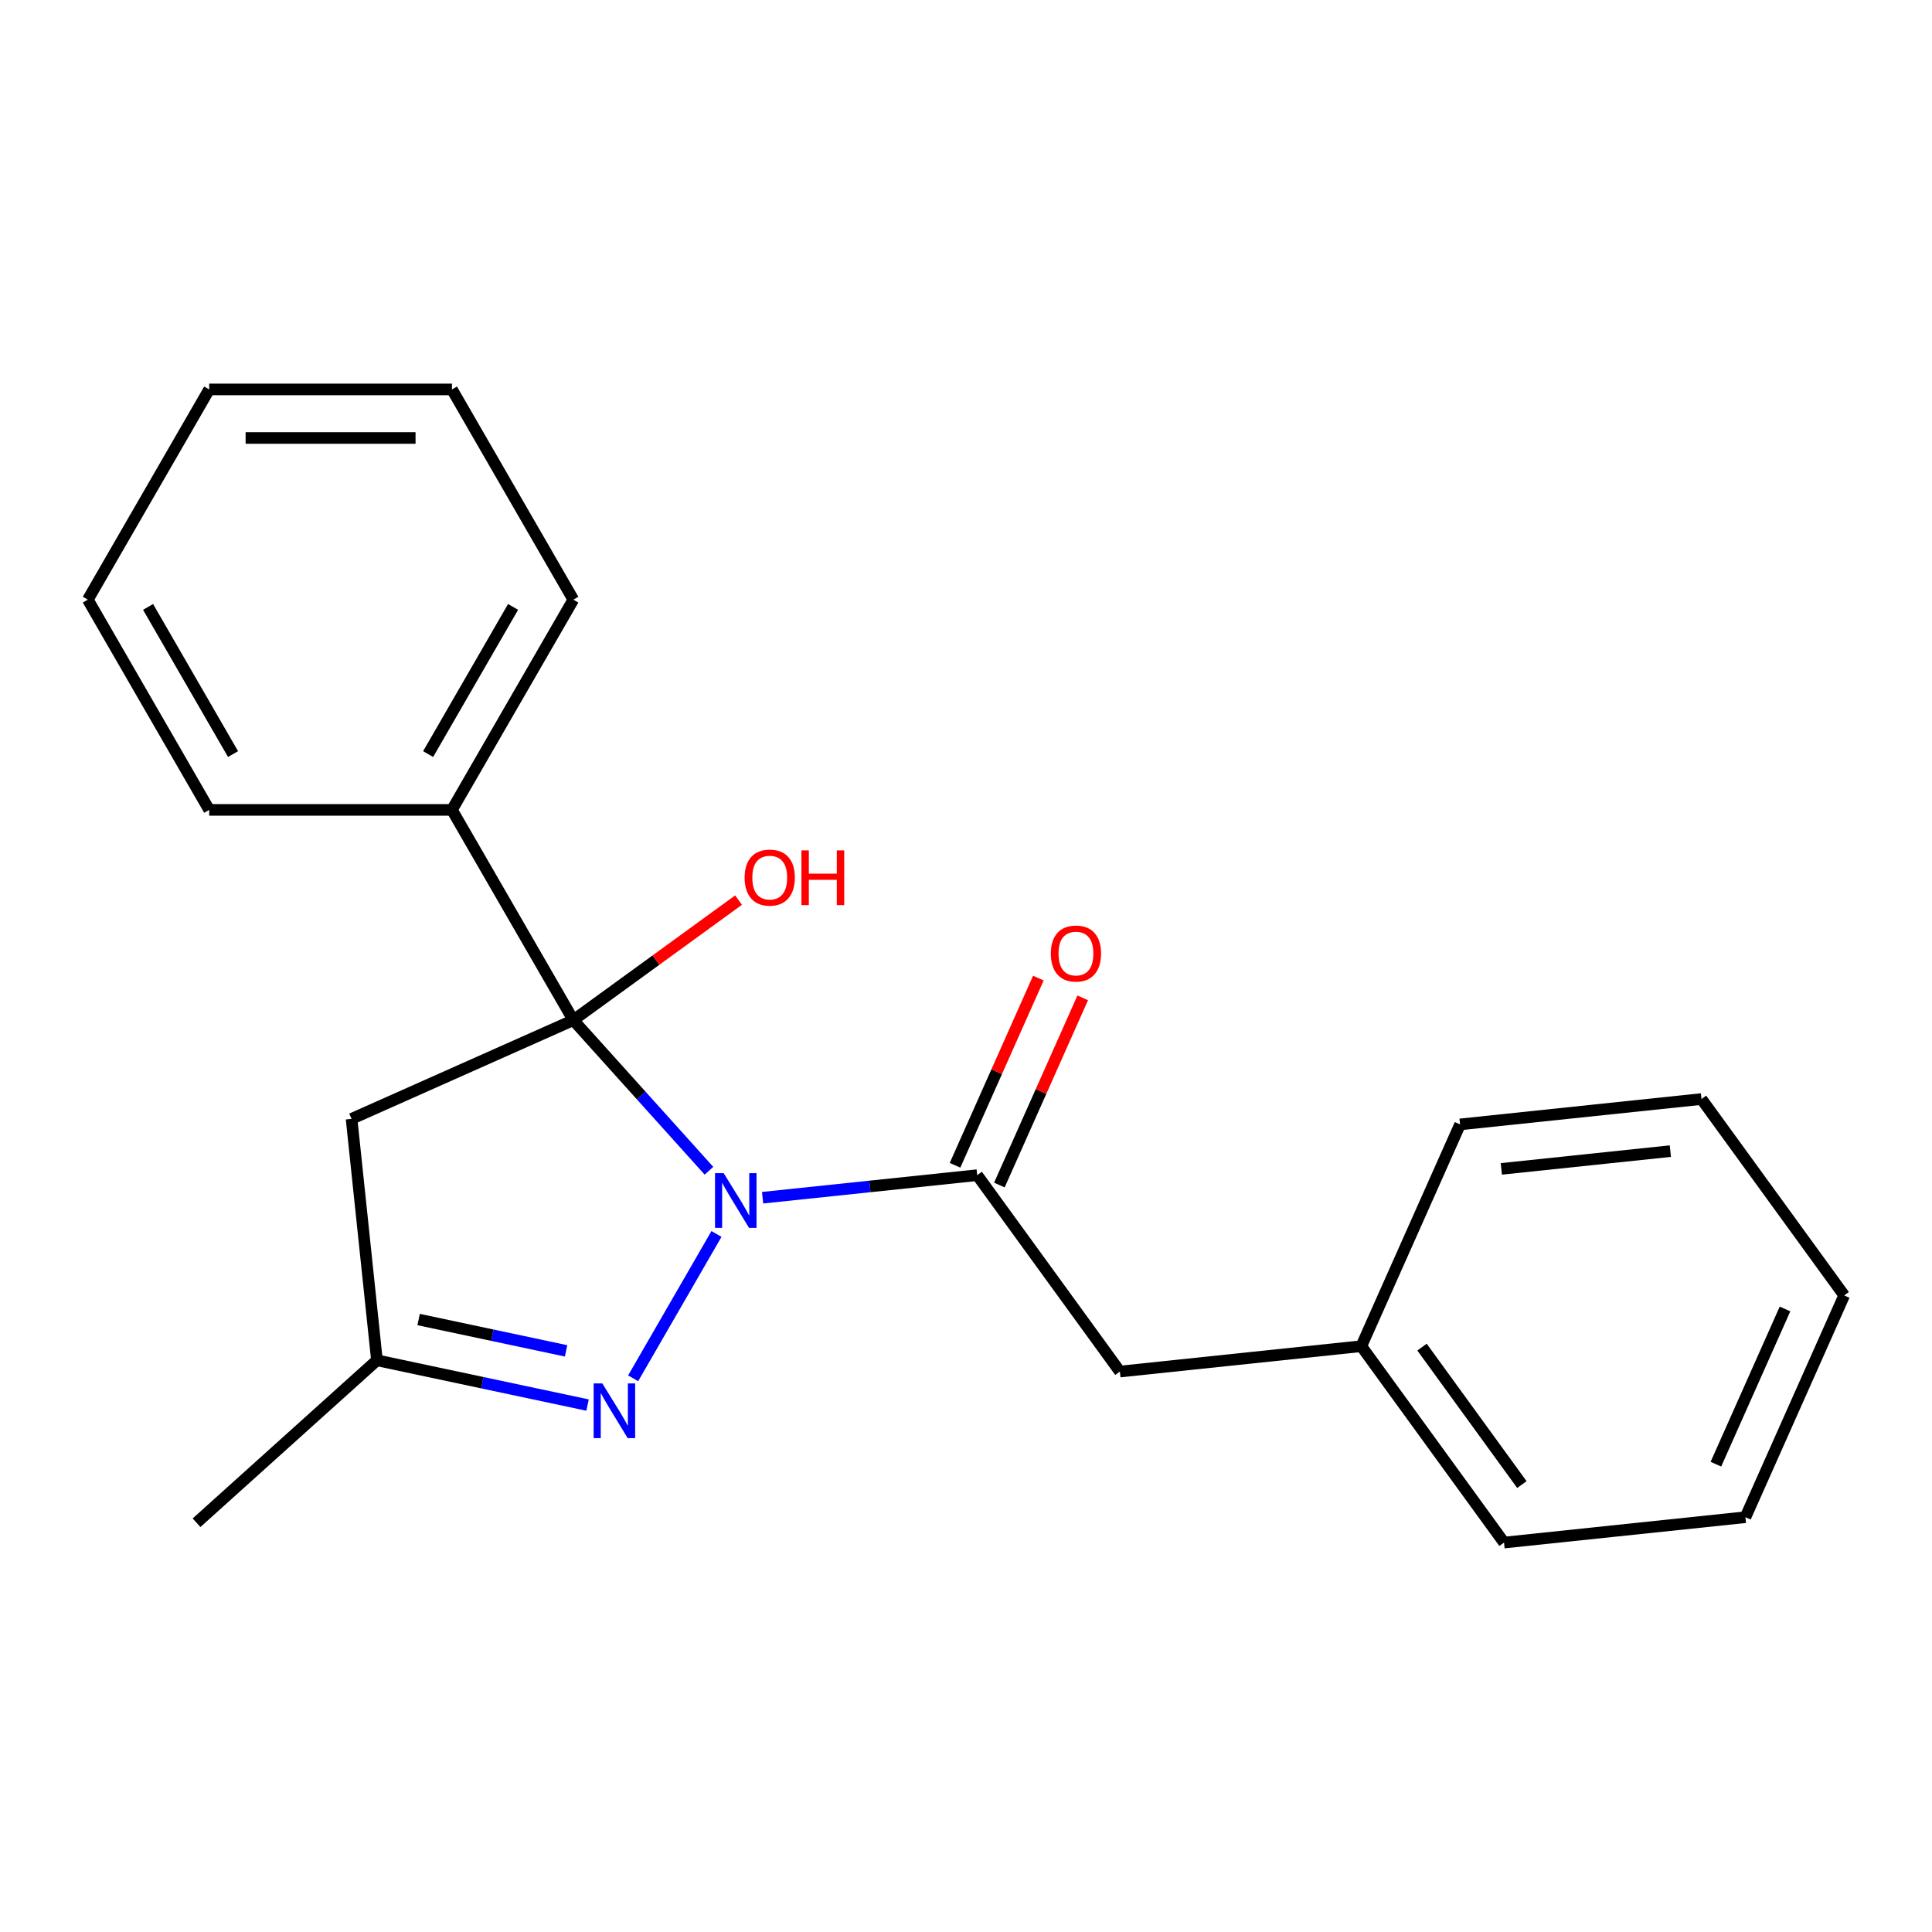 <?xml version='1.0' encoding='iso-8859-1'?>
<svg version='1.1' baseProfile='full'
              xmlns='http://www.w3.org/2000/svg'
                      xmlns:rdkit='http://www.rdkit.org/xml'
                      xmlns:xlink='http://www.w3.org/1999/xlink'
                  xml:space='preserve'
width='1000px' height='1000px' viewBox='0 0 1000 1000'>
<!-- END OF HEADER -->
<rect style='opacity:1.0;fill:#FFFFFF;stroke:none' width='1000' height='1000' x='0' y='0'> </rect>
<path class='bond-0' d='M 366.954,605.978 L 331.856,566.998' style='fill:none;fill-rule:evenodd;stroke:#0000FF;stroke-width:6px;stroke-linecap:butt;stroke-linejoin:miter;stroke-opacity:1' />
<path class='bond-0' d='M 331.856,566.998 L 296.758,528.017' style='fill:none;fill-rule:evenodd;stroke:#000000;stroke-width:6px;stroke-linecap:butt;stroke-linejoin:miter;stroke-opacity:1' />
<path class='bond-1' d='M 370.847,638.696 L 327.71,713.411' style='fill:none;fill-rule:evenodd;stroke:#0000FF;stroke-width:6px;stroke-linecap:butt;stroke-linejoin:miter;stroke-opacity:1' />
<path class='bond-2' d='M 394.717,619.936 L 450.258,614.098' style='fill:none;fill-rule:evenodd;stroke:#0000FF;stroke-width:6px;stroke-linecap:butt;stroke-linejoin:miter;stroke-opacity:1' />
<path class='bond-2' d='M 450.258,614.098 L 505.799,608.261' style='fill:none;fill-rule:evenodd;stroke:#000000;stroke-width:6px;stroke-linecap:butt;stroke-linejoin:miter;stroke-opacity:1' />
<path class='bond-3' d='M 296.758,528.017 L 181.969,579.125' style='fill:none;fill-rule:evenodd;stroke:#000000;stroke-width:6px;stroke-linecap:butt;stroke-linejoin:miter;stroke-opacity:1' />
<path class='bond-5' d='M 296.758,528.017 L 233.932,419.2' style='fill:none;fill-rule:evenodd;stroke:#000000;stroke-width:6px;stroke-linecap:butt;stroke-linejoin:miter;stroke-opacity:1' />
<path class='bond-8' d='M 296.758,528.017 L 339.515,496.953' style='fill:none;fill-rule:evenodd;stroke:#000000;stroke-width:6px;stroke-linecap:butt;stroke-linejoin:miter;stroke-opacity:1' />
<path class='bond-8' d='M 339.515,496.953 L 382.271,465.889' style='fill:none;fill-rule:evenodd;stroke:#FF0000;stroke-width:6px;stroke-linecap:butt;stroke-linejoin:miter;stroke-opacity:1' />
<path class='bond-4' d='M 304.128,727.262 L 249.616,715.675' style='fill:none;fill-rule:evenodd;stroke:#0000FF;stroke-width:6px;stroke-linecap:butt;stroke-linejoin:miter;stroke-opacity:1' />
<path class='bond-4' d='M 249.616,715.675 L 195.104,704.088' style='fill:none;fill-rule:evenodd;stroke:#000000;stroke-width:6px;stroke-linecap:butt;stroke-linejoin:miter;stroke-opacity:1' />
<path class='bond-4' d='M 293,699.205 L 254.841,691.094' style='fill:none;fill-rule:evenodd;stroke:#0000FF;stroke-width:6px;stroke-linecap:butt;stroke-linejoin:miter;stroke-opacity:1' />
<path class='bond-4' d='M 254.841,691.094 L 216.682,682.983' style='fill:none;fill-rule:evenodd;stroke:#000000;stroke-width:6px;stroke-linecap:butt;stroke-linejoin:miter;stroke-opacity:1' />
<path class='bond-6' d='M 505.799,608.261 L 579.655,709.915' style='fill:none;fill-rule:evenodd;stroke:#000000;stroke-width:6px;stroke-linecap:butt;stroke-linejoin:miter;stroke-opacity:1' />
<path class='bond-7' d='M 517.278,613.371 L 538.846,564.928' style='fill:none;fill-rule:evenodd;stroke:#000000;stroke-width:6px;stroke-linecap:butt;stroke-linejoin:miter;stroke-opacity:1' />
<path class='bond-7' d='M 538.846,564.928 L 560.415,516.484' style='fill:none;fill-rule:evenodd;stroke:#FF0000;stroke-width:6px;stroke-linecap:butt;stroke-linejoin:miter;stroke-opacity:1' />
<path class='bond-7' d='M 494.32,603.15 L 515.889,554.706' style='fill:none;fill-rule:evenodd;stroke:#000000;stroke-width:6px;stroke-linecap:butt;stroke-linejoin:miter;stroke-opacity:1' />
<path class='bond-7' d='M 515.889,554.706 L 537.457,506.263' style='fill:none;fill-rule:evenodd;stroke:#FF0000;stroke-width:6px;stroke-linecap:butt;stroke-linejoin:miter;stroke-opacity:1' />
<path class='bond-21' d='M 181.969,579.125 L 195.104,704.088' style='fill:none;fill-rule:evenodd;stroke:#000000;stroke-width:6px;stroke-linecap:butt;stroke-linejoin:miter;stroke-opacity:1' />
<path class='bond-10' d='M 195.104,704.088 L 101.726,788.166' style='fill:none;fill-rule:evenodd;stroke:#000000;stroke-width:6px;stroke-linecap:butt;stroke-linejoin:miter;stroke-opacity:1' />
<path class='bond-11' d='M 233.932,419.2 L 296.758,310.382' style='fill:none;fill-rule:evenodd;stroke:#000000;stroke-width:6px;stroke-linecap:butt;stroke-linejoin:miter;stroke-opacity:1' />
<path class='bond-11' d='M 221.593,390.312 L 265.571,314.14' style='fill:none;fill-rule:evenodd;stroke:#000000;stroke-width:6px;stroke-linecap:butt;stroke-linejoin:miter;stroke-opacity:1' />
<path class='bond-12' d='M 233.932,419.2 L 108.28,419.2' style='fill:none;fill-rule:evenodd;stroke:#000000;stroke-width:6px;stroke-linecap:butt;stroke-linejoin:miter;stroke-opacity:1' />
<path class='bond-9' d='M 579.655,709.915 L 704.619,696.781' style='fill:none;fill-rule:evenodd;stroke:#000000;stroke-width:6px;stroke-linecap:butt;stroke-linejoin:miter;stroke-opacity:1' />
<path class='bond-13' d='M 704.619,696.781 L 778.475,798.435' style='fill:none;fill-rule:evenodd;stroke:#000000;stroke-width:6px;stroke-linecap:butt;stroke-linejoin:miter;stroke-opacity:1' />
<path class='bond-13' d='M 736.028,697.258 L 787.727,768.416' style='fill:none;fill-rule:evenodd;stroke:#000000;stroke-width:6px;stroke-linecap:butt;stroke-linejoin:miter;stroke-opacity:1' />
<path class='bond-14' d='M 704.619,696.781 L 755.726,581.992' style='fill:none;fill-rule:evenodd;stroke:#000000;stroke-width:6px;stroke-linecap:butt;stroke-linejoin:miter;stroke-opacity:1' />
<path class='bond-15' d='M 296.758,310.382 L 233.932,201.565' style='fill:none;fill-rule:evenodd;stroke:#000000;stroke-width:6px;stroke-linecap:butt;stroke-linejoin:miter;stroke-opacity:1' />
<path class='bond-16' d='M 108.28,419.2 L 45.455,310.382' style='fill:none;fill-rule:evenodd;stroke:#000000;stroke-width:6px;stroke-linecap:butt;stroke-linejoin:miter;stroke-opacity:1' />
<path class='bond-16' d='M 120.62,390.312 L 76.642,314.14' style='fill:none;fill-rule:evenodd;stroke:#000000;stroke-width:6px;stroke-linecap:butt;stroke-linejoin:miter;stroke-opacity:1' />
<path class='bond-17' d='M 778.475,798.435 L 903.438,785.301' style='fill:none;fill-rule:evenodd;stroke:#000000;stroke-width:6px;stroke-linecap:butt;stroke-linejoin:miter;stroke-opacity:1' />
<path class='bond-18' d='M 755.726,581.992 L 880.689,568.858' style='fill:none;fill-rule:evenodd;stroke:#000000;stroke-width:6px;stroke-linecap:butt;stroke-linejoin:miter;stroke-opacity:1' />
<path class='bond-18' d='M 777.097,605.015 L 864.572,595.821' style='fill:none;fill-rule:evenodd;stroke:#000000;stroke-width:6px;stroke-linecap:butt;stroke-linejoin:miter;stroke-opacity:1' />
<path class='bond-22' d='M 233.932,201.565 L 108.28,201.565' style='fill:none;fill-rule:evenodd;stroke:#000000;stroke-width:6px;stroke-linecap:butt;stroke-linejoin:miter;stroke-opacity:1' />
<path class='bond-22' d='M 215.084,226.695 L 127.128,226.695' style='fill:none;fill-rule:evenodd;stroke:#000000;stroke-width:6px;stroke-linecap:butt;stroke-linejoin:miter;stroke-opacity:1' />
<path class='bond-20' d='M 45.455,310.382 L 108.28,201.565' style='fill:none;fill-rule:evenodd;stroke:#000000;stroke-width:6px;stroke-linecap:butt;stroke-linejoin:miter;stroke-opacity:1' />
<path class='bond-23' d='M 903.438,785.301 L 954.545,670.513' style='fill:none;fill-rule:evenodd;stroke:#000000;stroke-width:6px;stroke-linecap:butt;stroke-linejoin:miter;stroke-opacity:1' />
<path class='bond-23' d='M 888.147,757.861 L 923.922,677.509' style='fill:none;fill-rule:evenodd;stroke:#000000;stroke-width:6px;stroke-linecap:butt;stroke-linejoin:miter;stroke-opacity:1' />
<path class='bond-19' d='M 880.689,568.858 L 954.545,670.513' style='fill:none;fill-rule:evenodd;stroke:#000000;stroke-width:6px;stroke-linecap:butt;stroke-linejoin:miter;stroke-opacity:1' />
<path  class='atom-0' d='M 374.576 607.235
L 383.856 622.235
Q 384.776 623.715, 386.256 626.395
Q 387.736 629.075, 387.816 629.235
L 387.816 607.235
L 391.576 607.235
L 391.576 635.555
L 387.696 635.555
L 377.736 619.155
Q 376.576 617.235, 375.336 615.035
Q 374.136 612.835, 373.776 612.155
L 373.776 635.555
L 370.096 635.555
L 370.096 607.235
L 374.576 607.235
' fill='#0000FF'/>
<path  class='atom-2' d='M 311.75 716.053
L 321.03 731.053
Q 321.95 732.533, 323.43 735.213
Q 324.91 737.893, 324.99 738.053
L 324.99 716.053
L 328.75 716.053
L 328.75 744.373
L 324.87 744.373
L 314.91 727.973
Q 313.75 726.053, 312.51 723.853
Q 311.31 721.653, 310.95 720.973
L 310.95 744.373
L 307.27 744.373
L 307.27 716.053
L 311.75 716.053
' fill='#0000FF'/>
<path  class='atom-8' d='M 543.906 493.552
Q 543.906 486.752, 547.266 482.952
Q 550.626 479.152, 556.906 479.152
Q 563.186 479.152, 566.546 482.952
Q 569.906 486.752, 569.906 493.552
Q 569.906 500.432, 566.506 504.352
Q 563.106 508.232, 556.906 508.232
Q 550.666 508.232, 547.266 504.352
Q 543.906 500.472, 543.906 493.552
M 556.906 505.032
Q 561.226 505.032, 563.546 502.152
Q 565.906 499.232, 565.906 493.552
Q 565.906 487.992, 563.546 485.192
Q 561.226 482.352, 556.906 482.352
Q 552.586 482.352, 550.226 485.152
Q 547.906 487.952, 547.906 493.552
Q 547.906 499.272, 550.226 502.152
Q 552.586 505.032, 556.906 505.032
' fill='#FF0000'/>
<path  class='atom-9' d='M 385.412 454.241
Q 385.412 447.441, 388.772 443.641
Q 392.132 439.841, 398.412 439.841
Q 404.692 439.841, 408.052 443.641
Q 411.412 447.441, 411.412 454.241
Q 411.412 461.121, 408.012 465.041
Q 404.612 468.921, 398.412 468.921
Q 392.172 468.921, 388.772 465.041
Q 385.412 461.161, 385.412 454.241
M 398.412 465.721
Q 402.732 465.721, 405.052 462.841
Q 407.412 459.921, 407.412 454.241
Q 407.412 448.681, 405.052 445.881
Q 402.732 443.041, 398.412 443.041
Q 394.092 443.041, 391.732 445.841
Q 389.412 448.641, 389.412 454.241
Q 389.412 459.961, 391.732 462.841
Q 394.092 465.721, 398.412 465.721
' fill='#FF0000'/>
<path  class='atom-9' d='M 414.812 440.161
L 418.652 440.161
L 418.652 452.201
L 433.132 452.201
L 433.132 440.161
L 436.972 440.161
L 436.972 468.481
L 433.132 468.481
L 433.132 455.401
L 418.652 455.401
L 418.652 468.481
L 414.812 468.481
L 414.812 440.161
' fill='#FF0000'/>
</svg>
